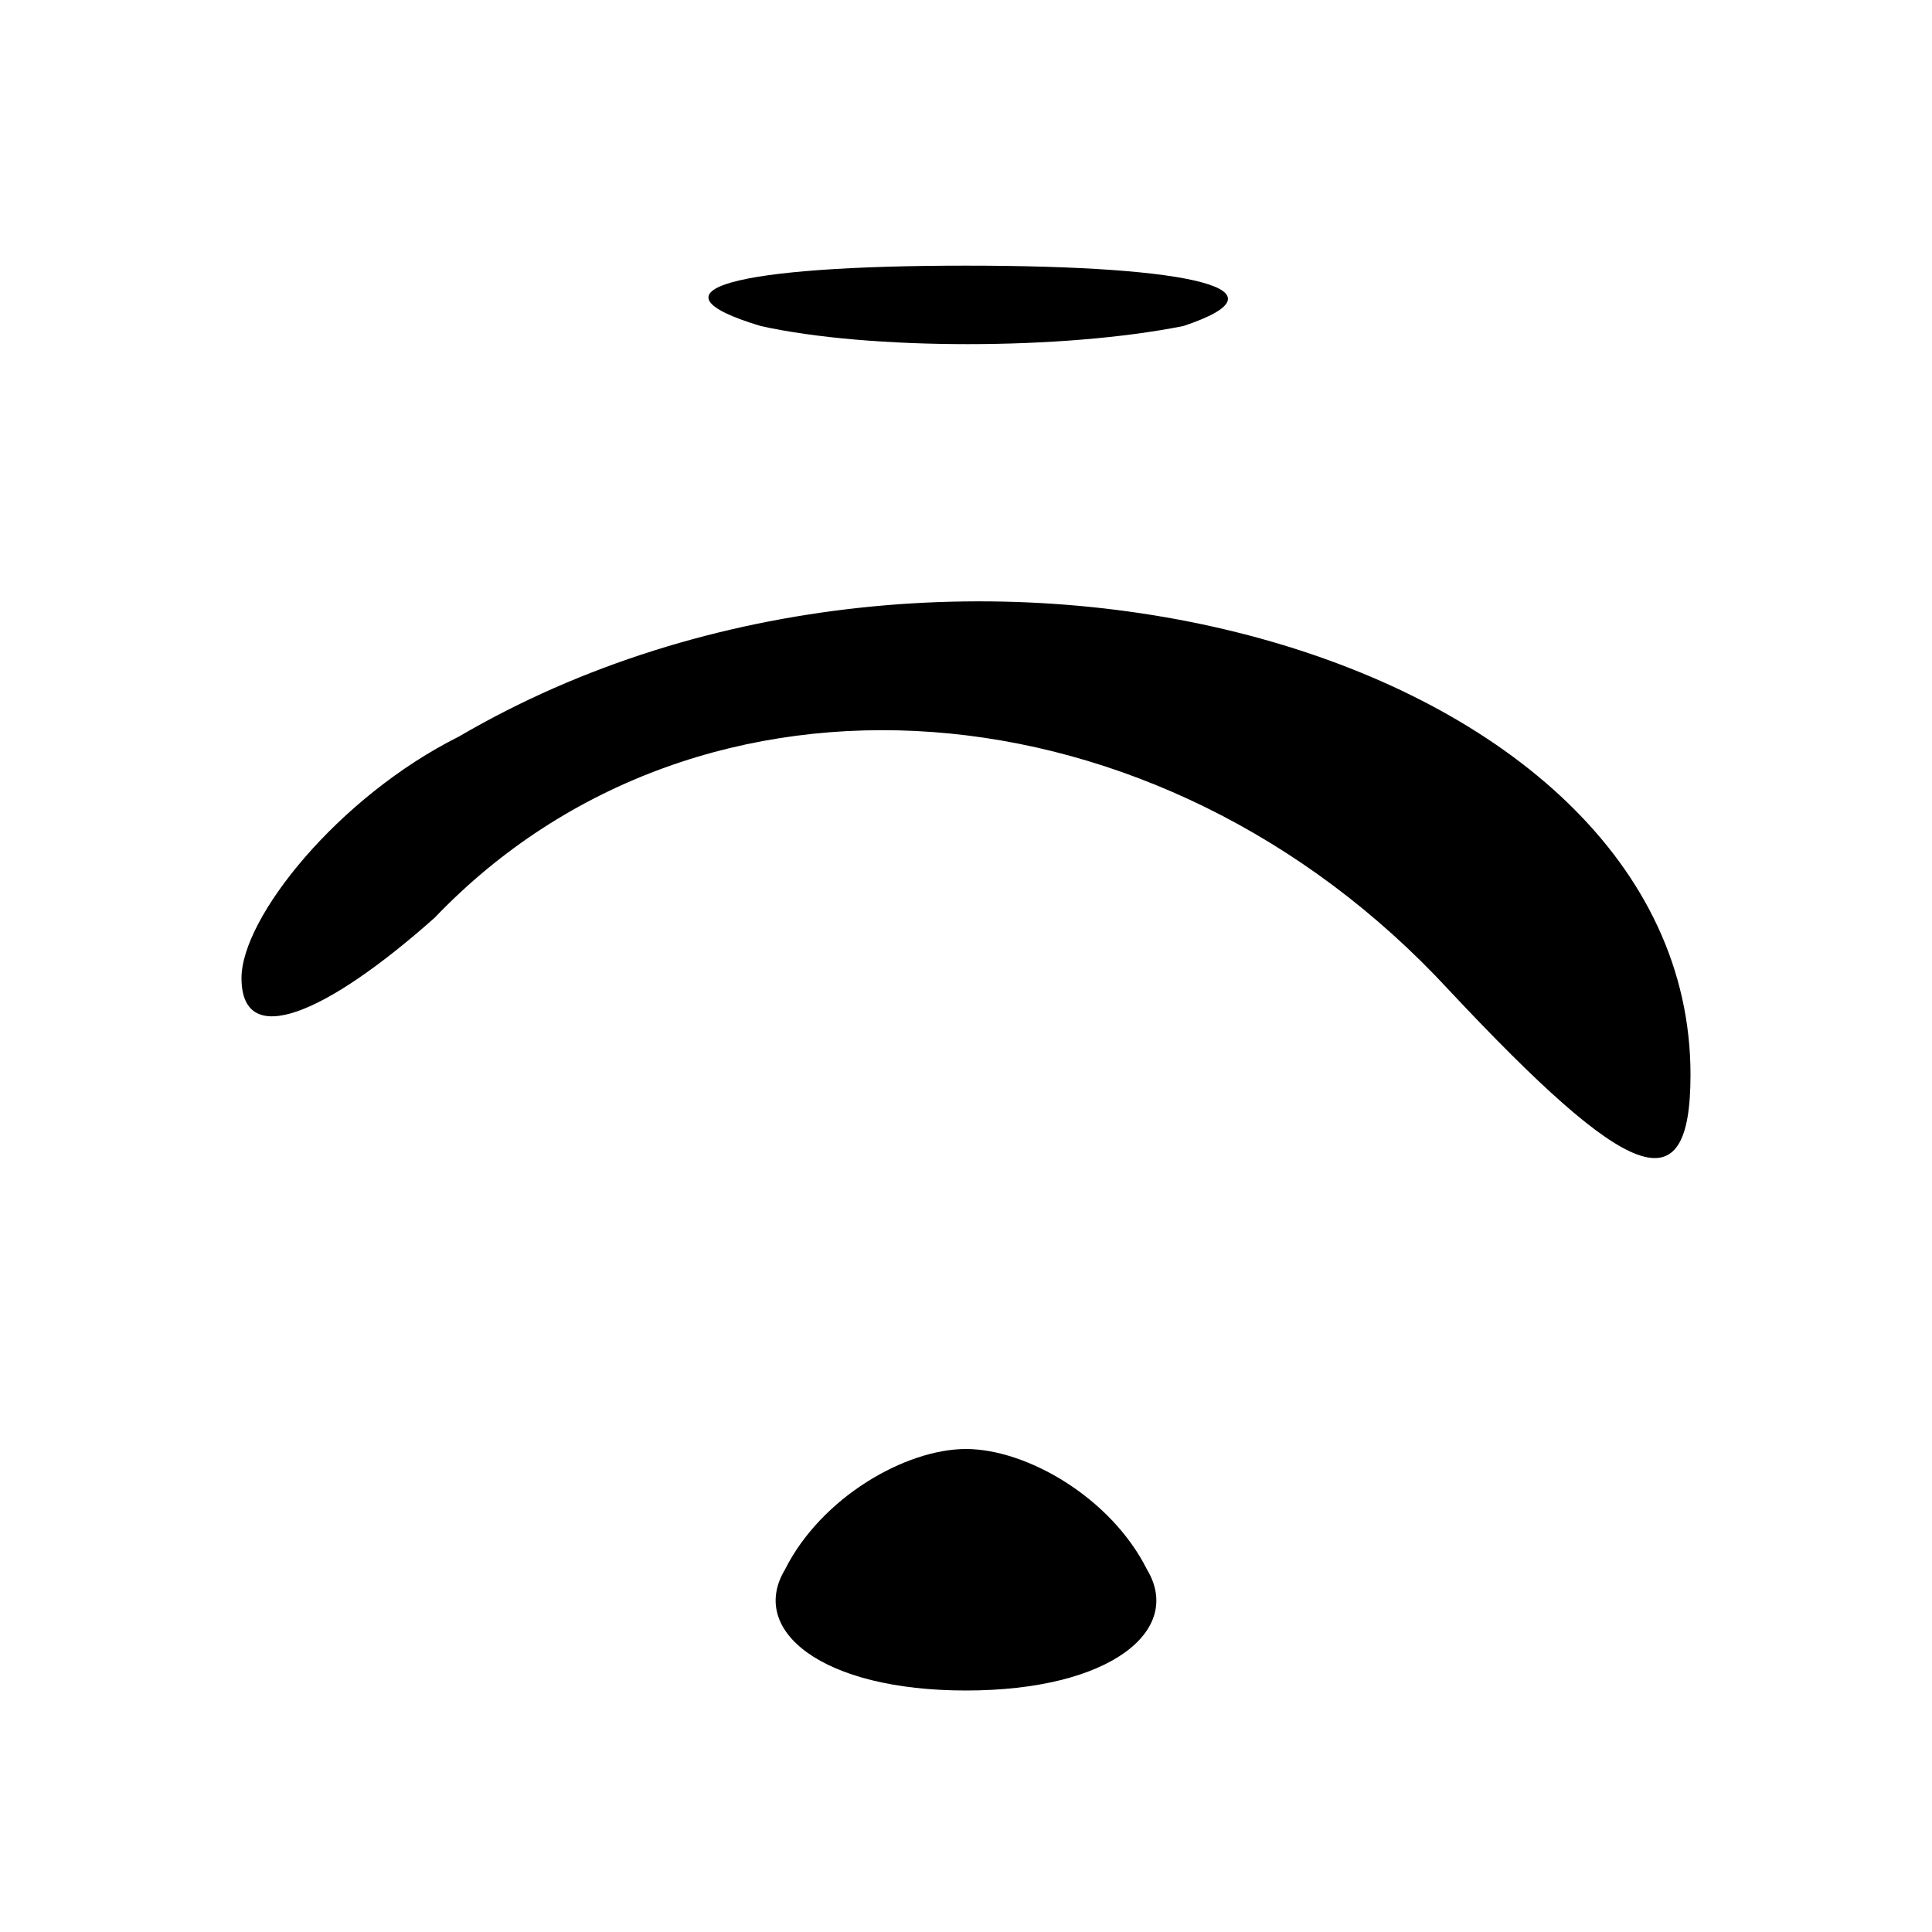 <?xml version="1.0" standalone="no"?>
<!DOCTYPE svg PUBLIC "-//W3C//DTD SVG 20010904//EN"
 "http://www.w3.org/TR/2001/REC-SVG-20010904/DTD/svg10.dtd">
<svg version="1.0" xmlns="http://www.w3.org/2000/svg"
 width="16pt" height="16pt" viewBox="0 0 16 16"
 preserveAspectRatio="xMidYMid meet">

<g transform="translate(0,16) scale(0.1,-0.1)"
fill="#000000" stroke="none">
<path d="M63 133 c9 -2 25 -2 35 0 9 3 1 5 -18 5 -19 0 -27 -2 -17 -5z"/>
<path d="M38 99 c-10 -5 -18 -15 -18 -20 0 -6 7 -3 16 5 22 23 60 20 84 -6 15
-16 20 -18 20 -7 0 35 -61 52 -102 28z"/>
<path d="M65 30 c-3 -5 3 -10 15 -10 12 0 18 5 15 10 -3 6 -10 10 -15 10 -5 0
-12 -4 -15 -10z"/>
</g>
</svg>
